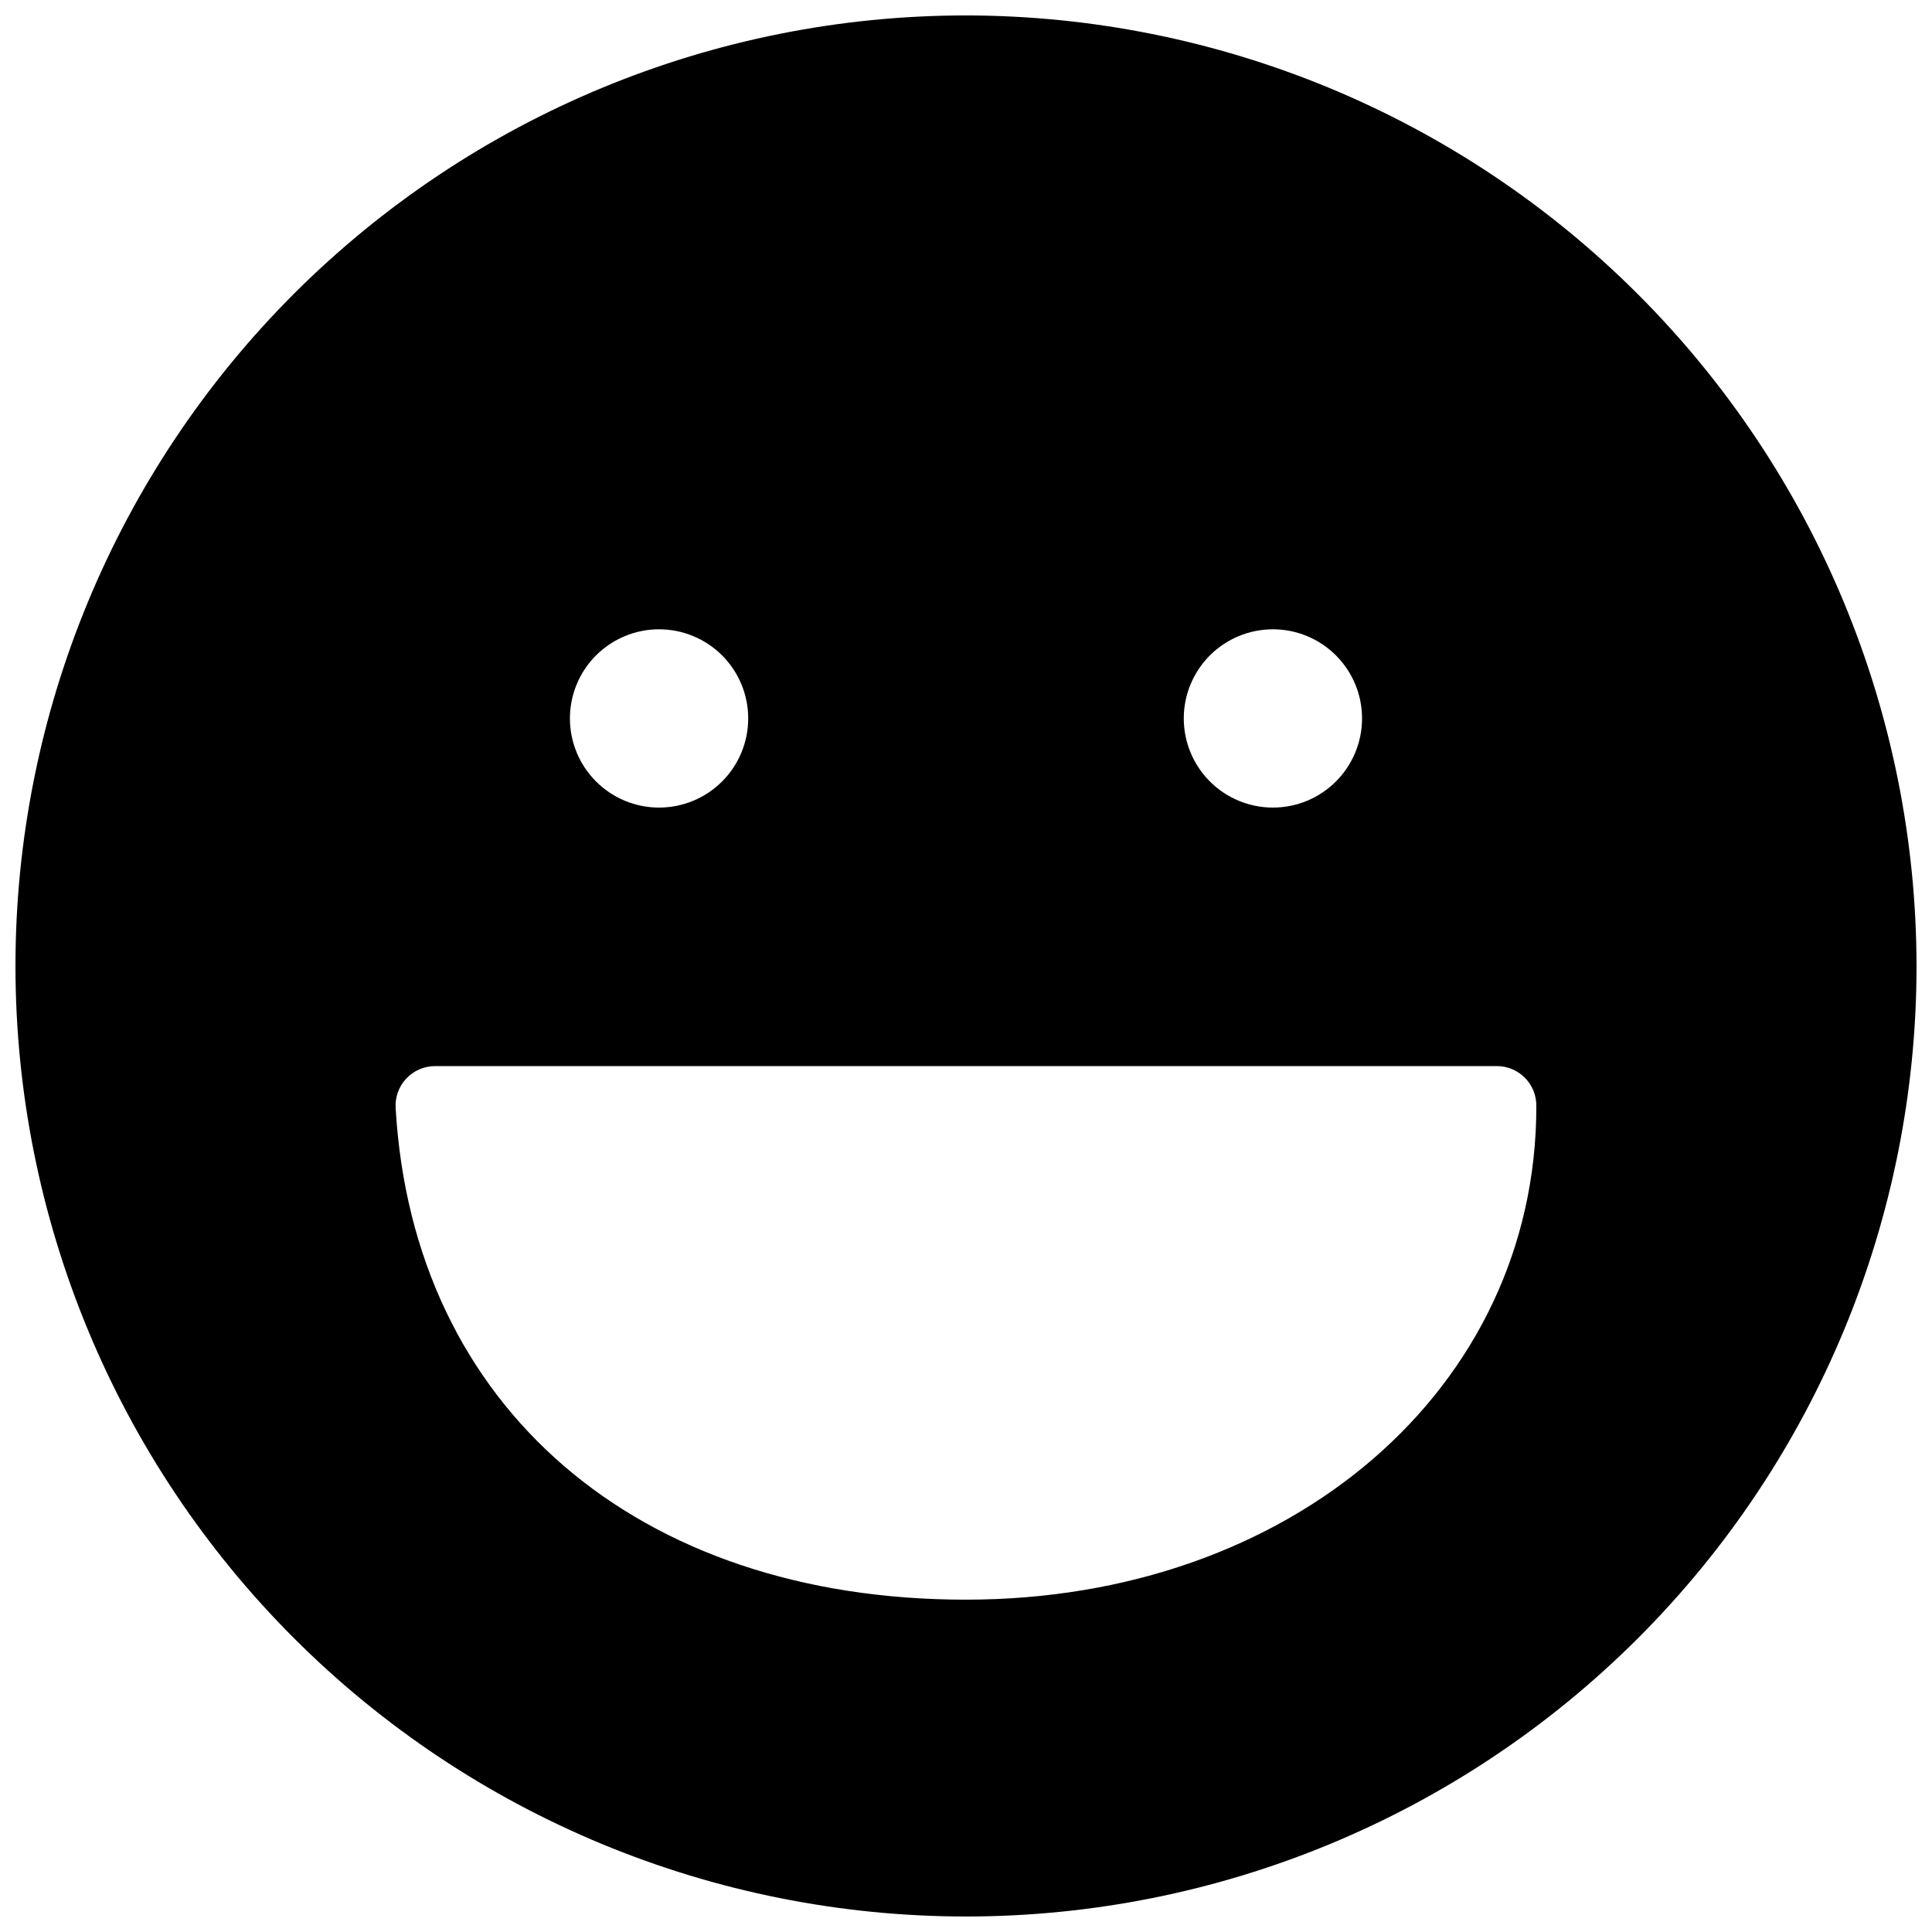 <?xml version="1.0" encoding="UTF-8"?>
<!-- The Best Svg Icon site in the world: iconSvg.co, Visit us! https://iconsvg.co -->
<svg width="800px" height="800px" version="1.1" viewBox="144 144 512 512" xmlns="http://www.w3.org/2000/svg">
 <defs>
  <clipPath id="a">
   <path d="m148.09 148.09h503.81v503.81h-503.81z"/>
  </clipPath>
 </defs>
 <g clip-path="url(#a)">
  <path d="m400 148.09c-66.812 0-130.88 26.539-178.12 73.781s-73.781 111.31-73.781 178.12c0 66.809 26.539 130.88 73.781 178.12 47.242 47.242 111.31 73.781 178.12 73.781 66.809 0 130.88-26.539 178.12-73.781 47.242-47.242 73.781-111.31 73.781-178.12-0.074-66.789-26.637-130.82-73.863-178.04-47.223-47.227-111.25-73.789-178.04-73.863zm81.336 162.68c6.266 0 12.273 2.488 16.703 6.918 4.43 4.43 6.918 10.438 6.918 16.703s-2.488 12.273-6.918 16.703c-4.43 4.434-10.438 6.922-16.703 6.922-6.266 0-12.273-2.488-16.703-6.922-4.43-4.43-6.922-10.438-6.922-16.703s2.492-12.273 6.922-16.703c4.43-4.43 10.438-6.918 16.703-6.918zm-162.68 0c6.266 0 12.273 2.488 16.707 6.918 4.43 4.43 6.918 10.438 6.918 16.703s-2.488 12.273-6.918 16.703c-4.434 4.434-10.441 6.922-16.707 6.922s-12.273-2.488-16.703-6.922c-4.43-4.43-6.918-10.438-6.918-16.703s2.488-12.273 6.918-16.703c4.43-4.43 10.438-6.918 16.703-6.918zm81.34 257.16c-87.215 0-146.55-51.109-151.14-130.21-0.203-2.898 0.812-5.75 2.797-7.875s4.766-3.324 7.672-3.32h281.41c2.805 0.016 5.488 1.156 7.445 3.164 1.957 2.012 3.027 4.723 2.965 7.527 0 74.734-64.934 130.71-151.14 130.71z"/>
 </g>
</svg>